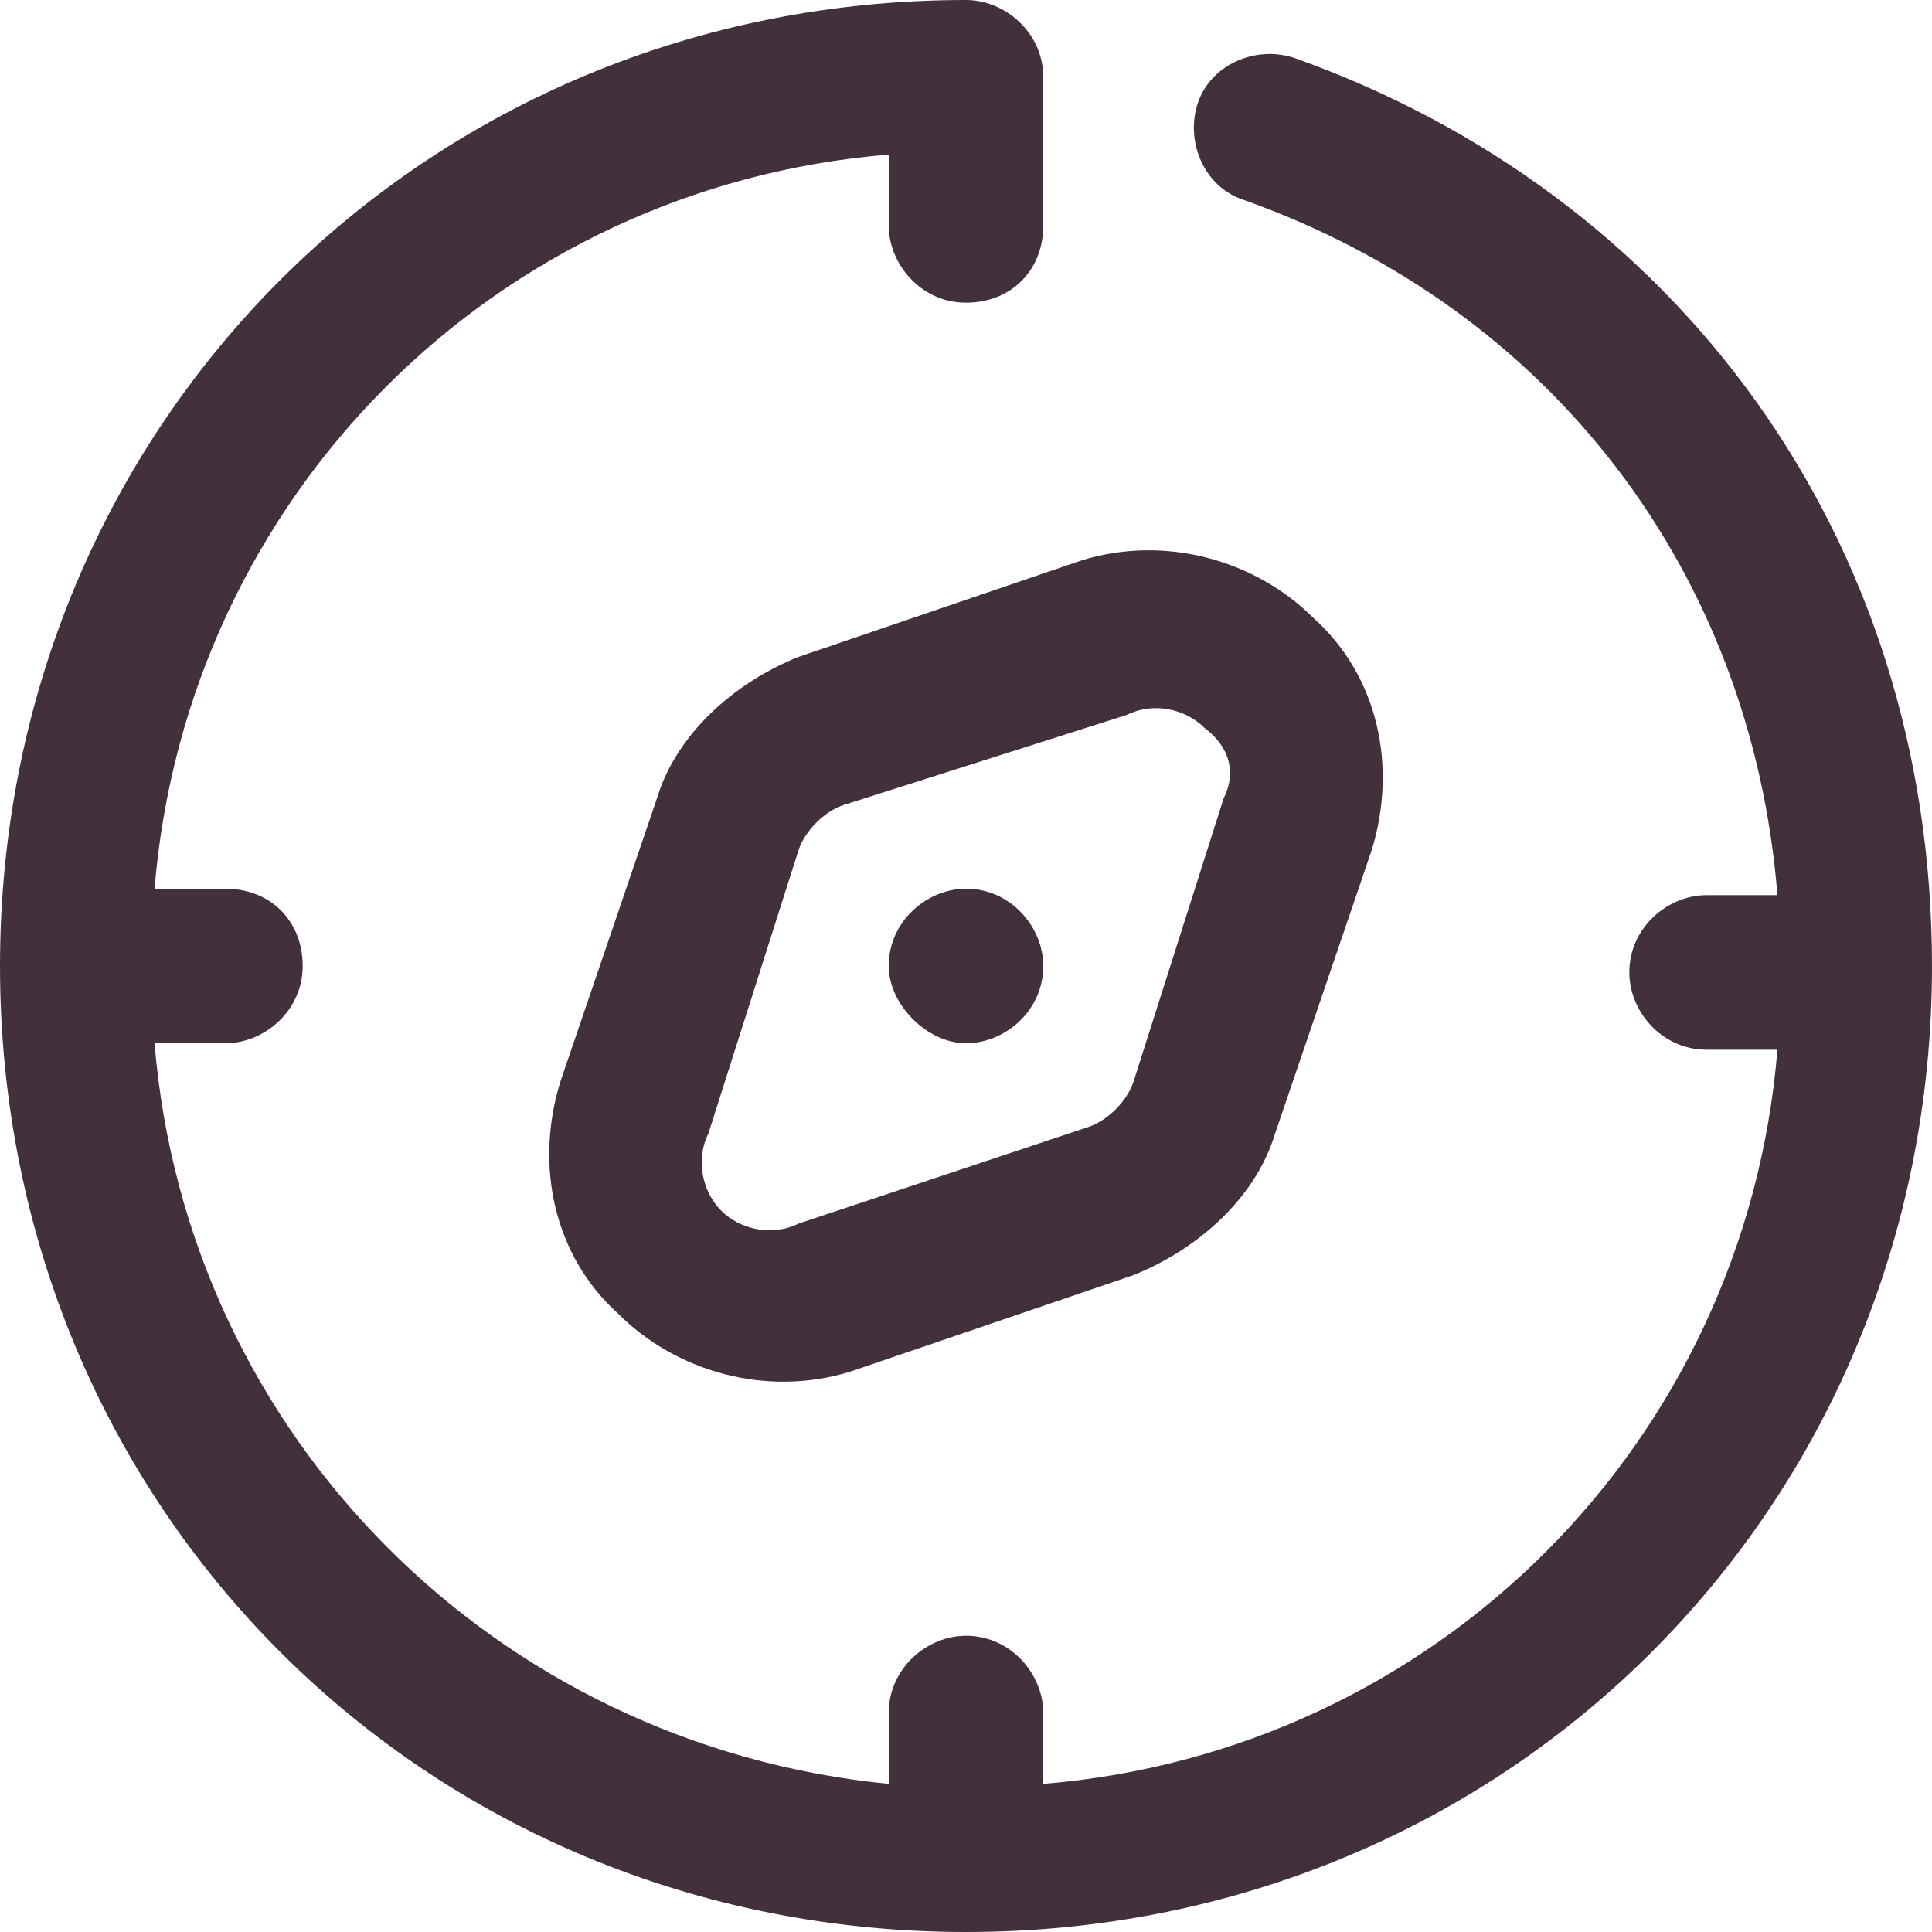 <?xml version="1.0" encoding="UTF-8"?>
<svg xmlns="http://www.w3.org/2000/svg" xmlns:xlink="http://www.w3.org/1999/xlink" width="30px" height="30px" viewBox="0 0 30 30" version="1.1">
  <title>boussole</title>
  <g id="Page-1" stroke="none" stroke-width="1" fill="none" fill-rule="evenodd">
    <g id="boussole" fill="#42313D" fill-rule="nonzero">
      <path d="M15,16.2 C15.6,16.2 16.2,15.7 16.2,15 C16.2,14.4 15.7,13.8 15,13.8 C15,13.8 15,13.8 15,13.8 C14.4,13.8 13.8,14.3 13.8,15 C13.8,15.6 14.4,16.2 15,16.2 Z M16.8,8.7 L12.4,10.2 C11.4,10.6 10.5,11.4 10.2,12.4 L8.7,16.8 C8.3,18.1 8.6,19.5 9.6,20.4 C10.5,21.3 11.9,21.7 13.2,21.3 L17.6,19.8 C18.6,19.4 19.5,18.6 19.8,17.6 L21.3,13.2 C21.7,11.9 21.4,10.5 20.4,9.6 C19.5,8.7 18.1,8.3 16.8,8.7 L16.8,8.7 Z M19,12.4 L17.6,16.8 C17.5,17.1 17.2,17.4 16.9,17.5 L12.4,19 C12,19.2 11.5,19.1 11.2,18.8 C10.9,18.5 10.8,18 11,17.6 L12.4,13.2 C12.5,12.9 12.8,12.6 13.1,12.5 L17.5,11.1 C17.9,10.9 18.4,11 18.7,11.3 C19.1,11.6 19.2,12 19,12.4 L19,12.4 Z M20.1,0.9 C19.5,0.7 18.8,1 18.6,1.6 C18.4,2.2 18.7,2.9 19.3,3.1 C24.1,4.8 27.2,8.9 27.6,13.9 L26.5,13.9 C25.9,13.9 25.3,14.4 25.3,15.1 C25.3,15.7 25.8,16.3 26.5,16.3 C26.5,16.3 26.5,16.3 26.5,16.3 L27.6,16.3 C27.1,22.4 22.3,27.2 16.2,27.7 L16.2,26.6 C16.2,26 15.7,25.4 15,25.4 C14.4,25.4 13.8,25.9 13.8,26.6 C13.8,26.6 13.8,26.6 13.8,26.6 L13.8,27.7 C7.7,27.1 2.9,22.3 2.4,16.2 L3.5,16.2 C4.1,16.2 4.7,15.7 4.7,15 C4.7,14.3 4.2,13.8 3.5,13.8 C3.5,13.8 3.5,13.8 3.5,13.8 L2.4,13.8 C2.9,7.7 7.7,2.9 13.8,2.4 L13.8,3.5 C13.8,4.1 14.3,4.7 15,4.7 C15.7,4.7 16.2,4.2 16.2,3.5 C16.2,3.5 16.2,3.5 16.2,3.5 L16.2,1.2 C16.2,0.5 15.6,0 15,0 C6.6,0 0,6.6 0,15 C0,23.4 6.6,30 15,30 C23.4,30 30,23.4 30,15 C30,8.3 26,3 20.1,0.9 Z" id="Shape"></path>
    </g>
  </g>
</svg>
